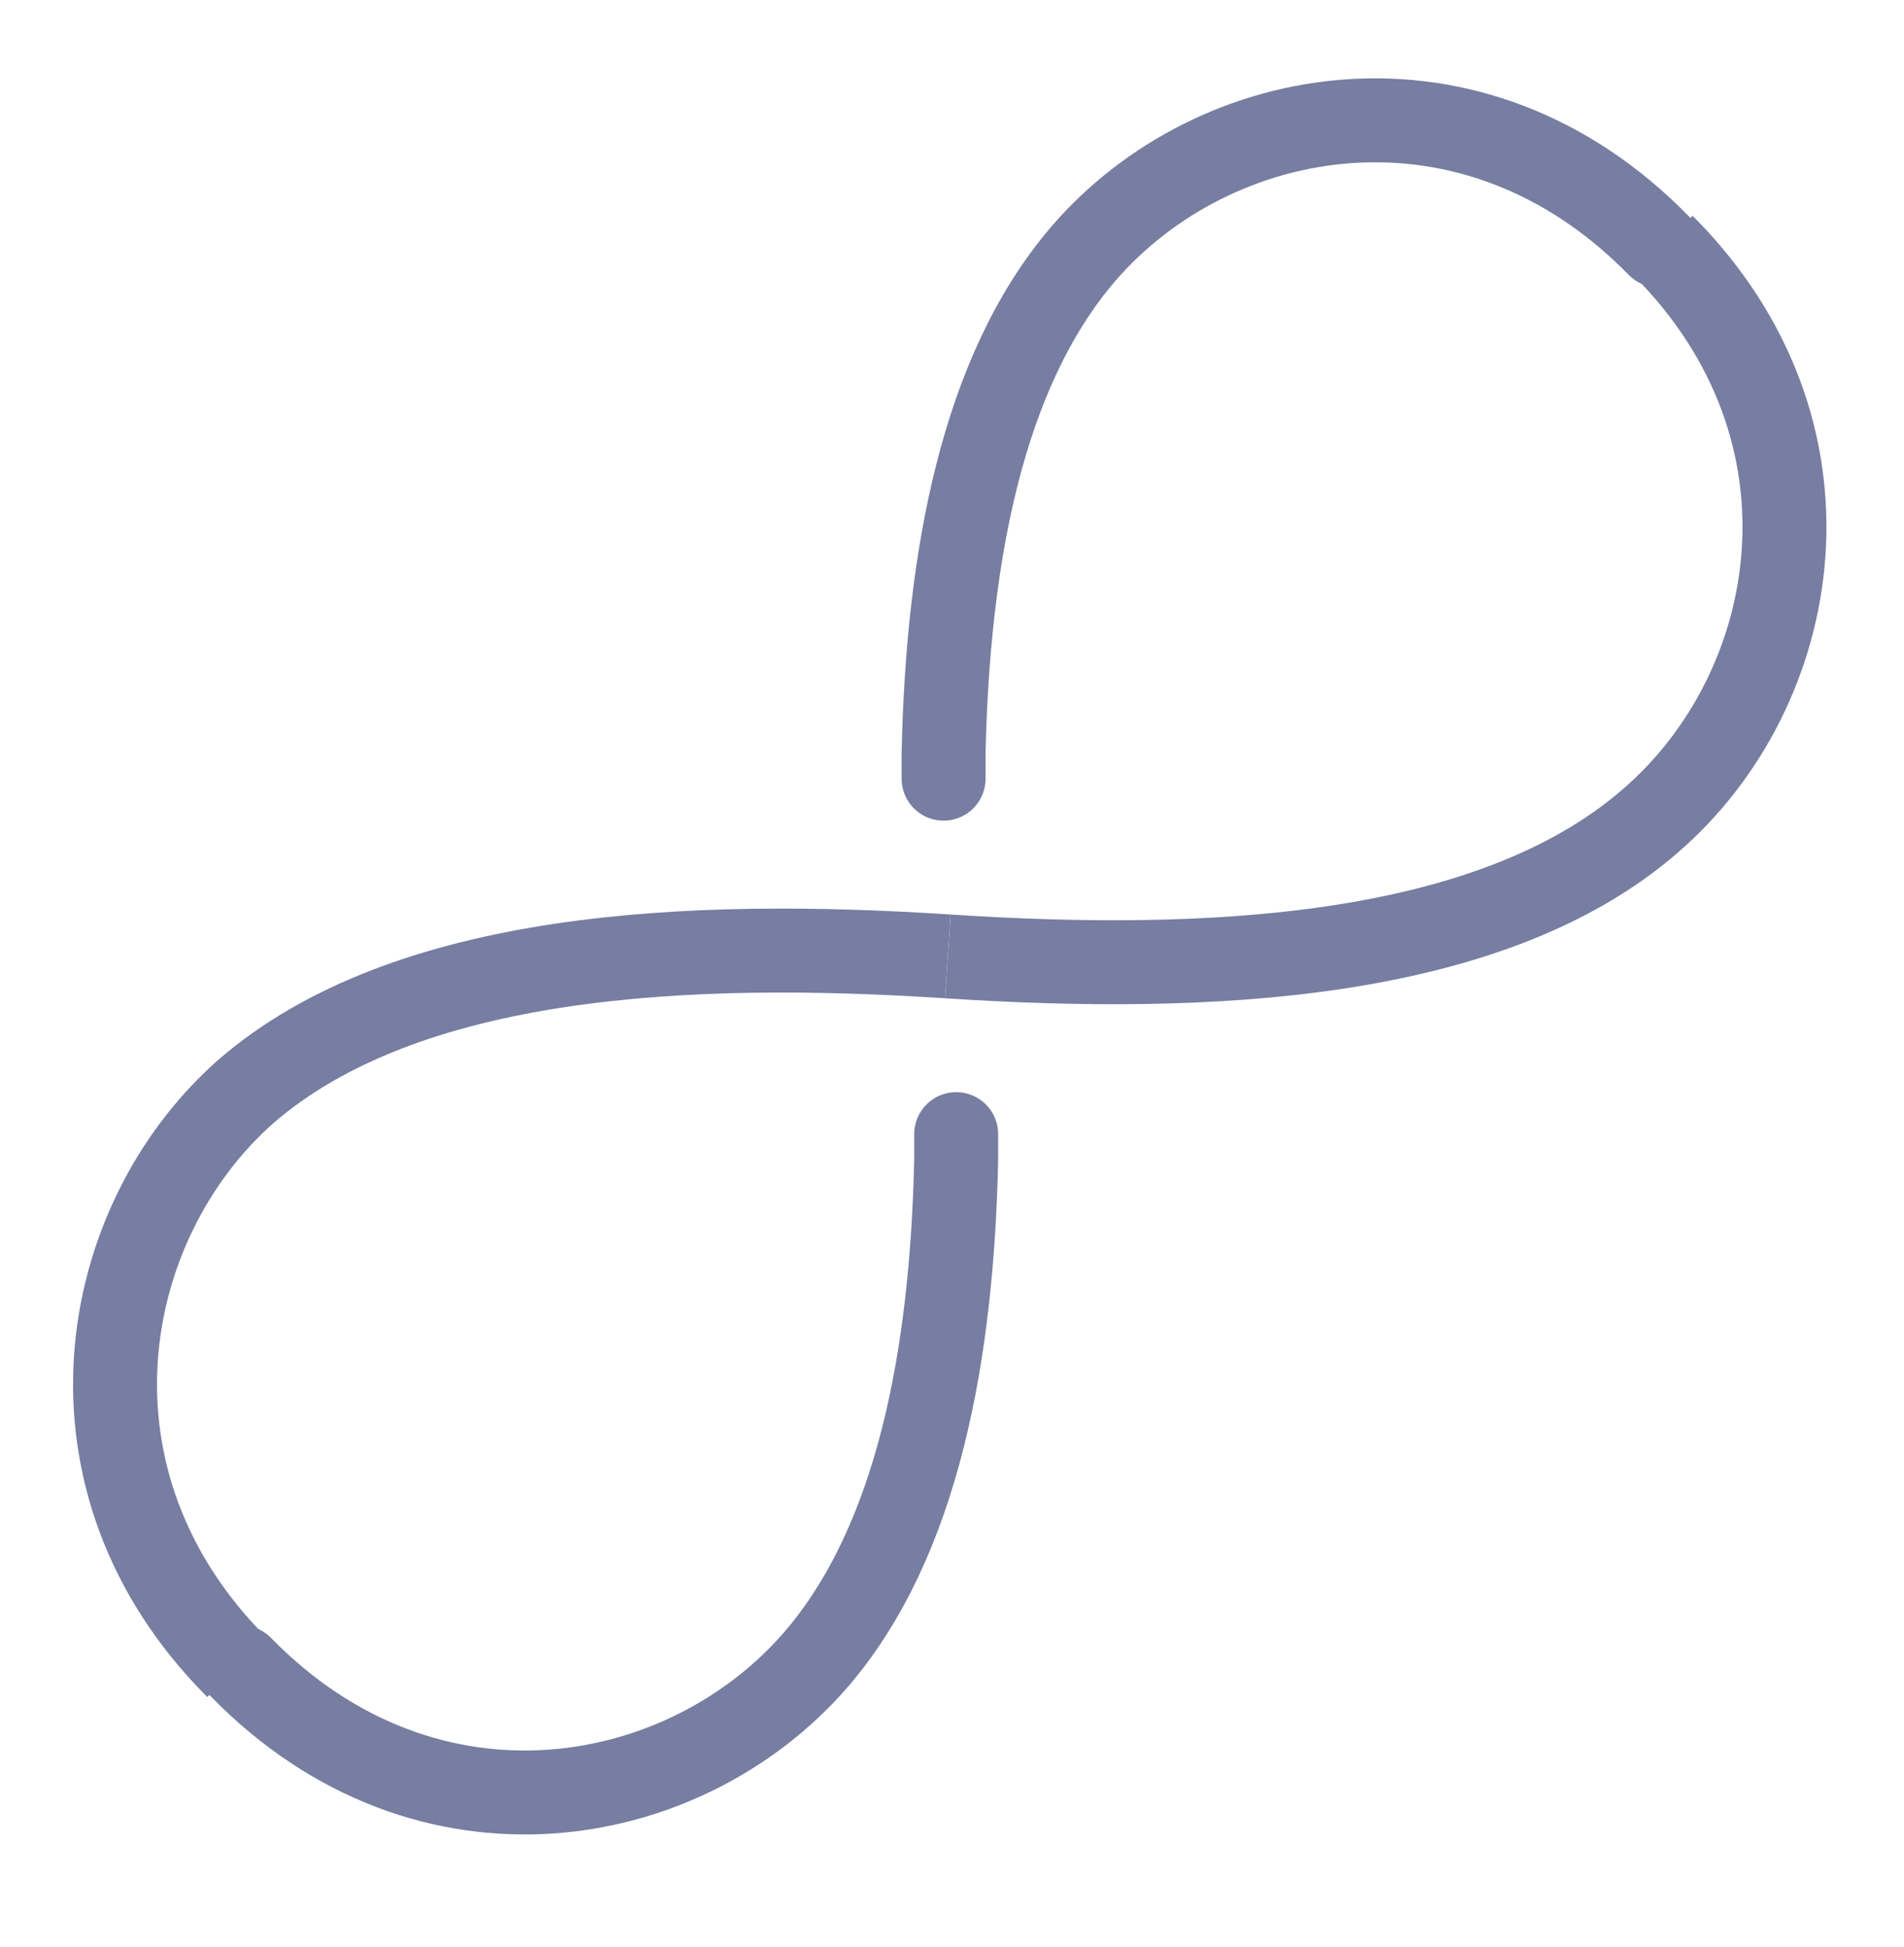 <?xml version="1.0" encoding="UTF-8"?> <svg xmlns="http://www.w3.org/2000/svg" width="45" height="46" viewBox="0 0 45 46" fill="none"> <path d="M22.401 22.6C16.301 22.2 9.601 22.5 5.801 25.8C2.301 28.9 1.201 35 5.601 39.4" stroke="#777EA2" stroke-width="1.984" stroke-miterlimit="10"></path> <path d="M22.402 22.6C28.502 23 35.202 22.7 39.002 19.4C42.602 16.3 43.702 10.2 39.302 5.8" stroke="#777EA2" stroke-width="1.984" stroke-miterlimit="10"></path> <path d="M22.301 18.4C22.301 18.2 22.301 18 22.301 17.8C22.401 13.2 23.201 8.8 25.601 6C28.701 2.4 34.801 1.3 39.201 5.8" stroke="#777EA2" stroke-width="1.984" stroke-miterlimit="10" stroke-linecap="round" stroke-linejoin="round"></path> <path d="M22.599 26.8C22.599 27 22.599 27.2 22.599 27.4C22.499 32 21.699 36.4 19.299 39.2C16.199 42.8 10.099 43.9 5.699 39.4" stroke="#777EA2" stroke-width="1.984" stroke-miterlimit="10" stroke-linecap="round" stroke-linejoin="round"></path> </svg> 